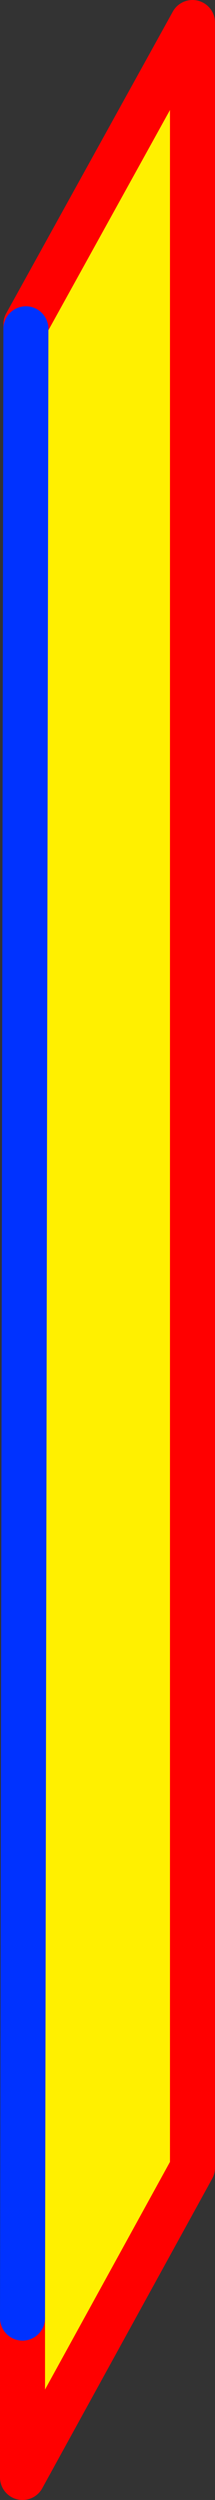 <?xml version="1.0" encoding="UTF-8" standalone="no"?>
<svg xmlns:xlink="http://www.w3.org/1999/xlink" height="110.6px" width="9.55px" xmlns="http://www.w3.org/2000/svg">
  <rect width="100%" height="100%" fill="#333333" stroke="none"/>
  <g transform="matrix(1.0, 0.0, 0.0, 1.0, -366.0, -243.75)">
    <path d="M367.15 258.3 L367.15 258.1 374.55 244.75 374.55 339.65 367.0 353.35 367.0 346.3 367.15 258.3" fill="#fff000" fill-rule="evenodd" stroke="none"/>
    <path d="M367.15 258.3 L367.15 258.1 374.55 244.75 374.55 339.65 367.0 353.35 367.0 346.3" fill="none" stroke="#ff0000" stroke-linecap="round" stroke-linejoin="round" stroke-width="2.0"/>
    <path d="M367.0 346.3 L367.15 258.3 Z" fill="none" stroke="#0032ff" stroke-linecap="round" stroke-linejoin="round" stroke-width="2.0"/>
  </g>
</svg>
